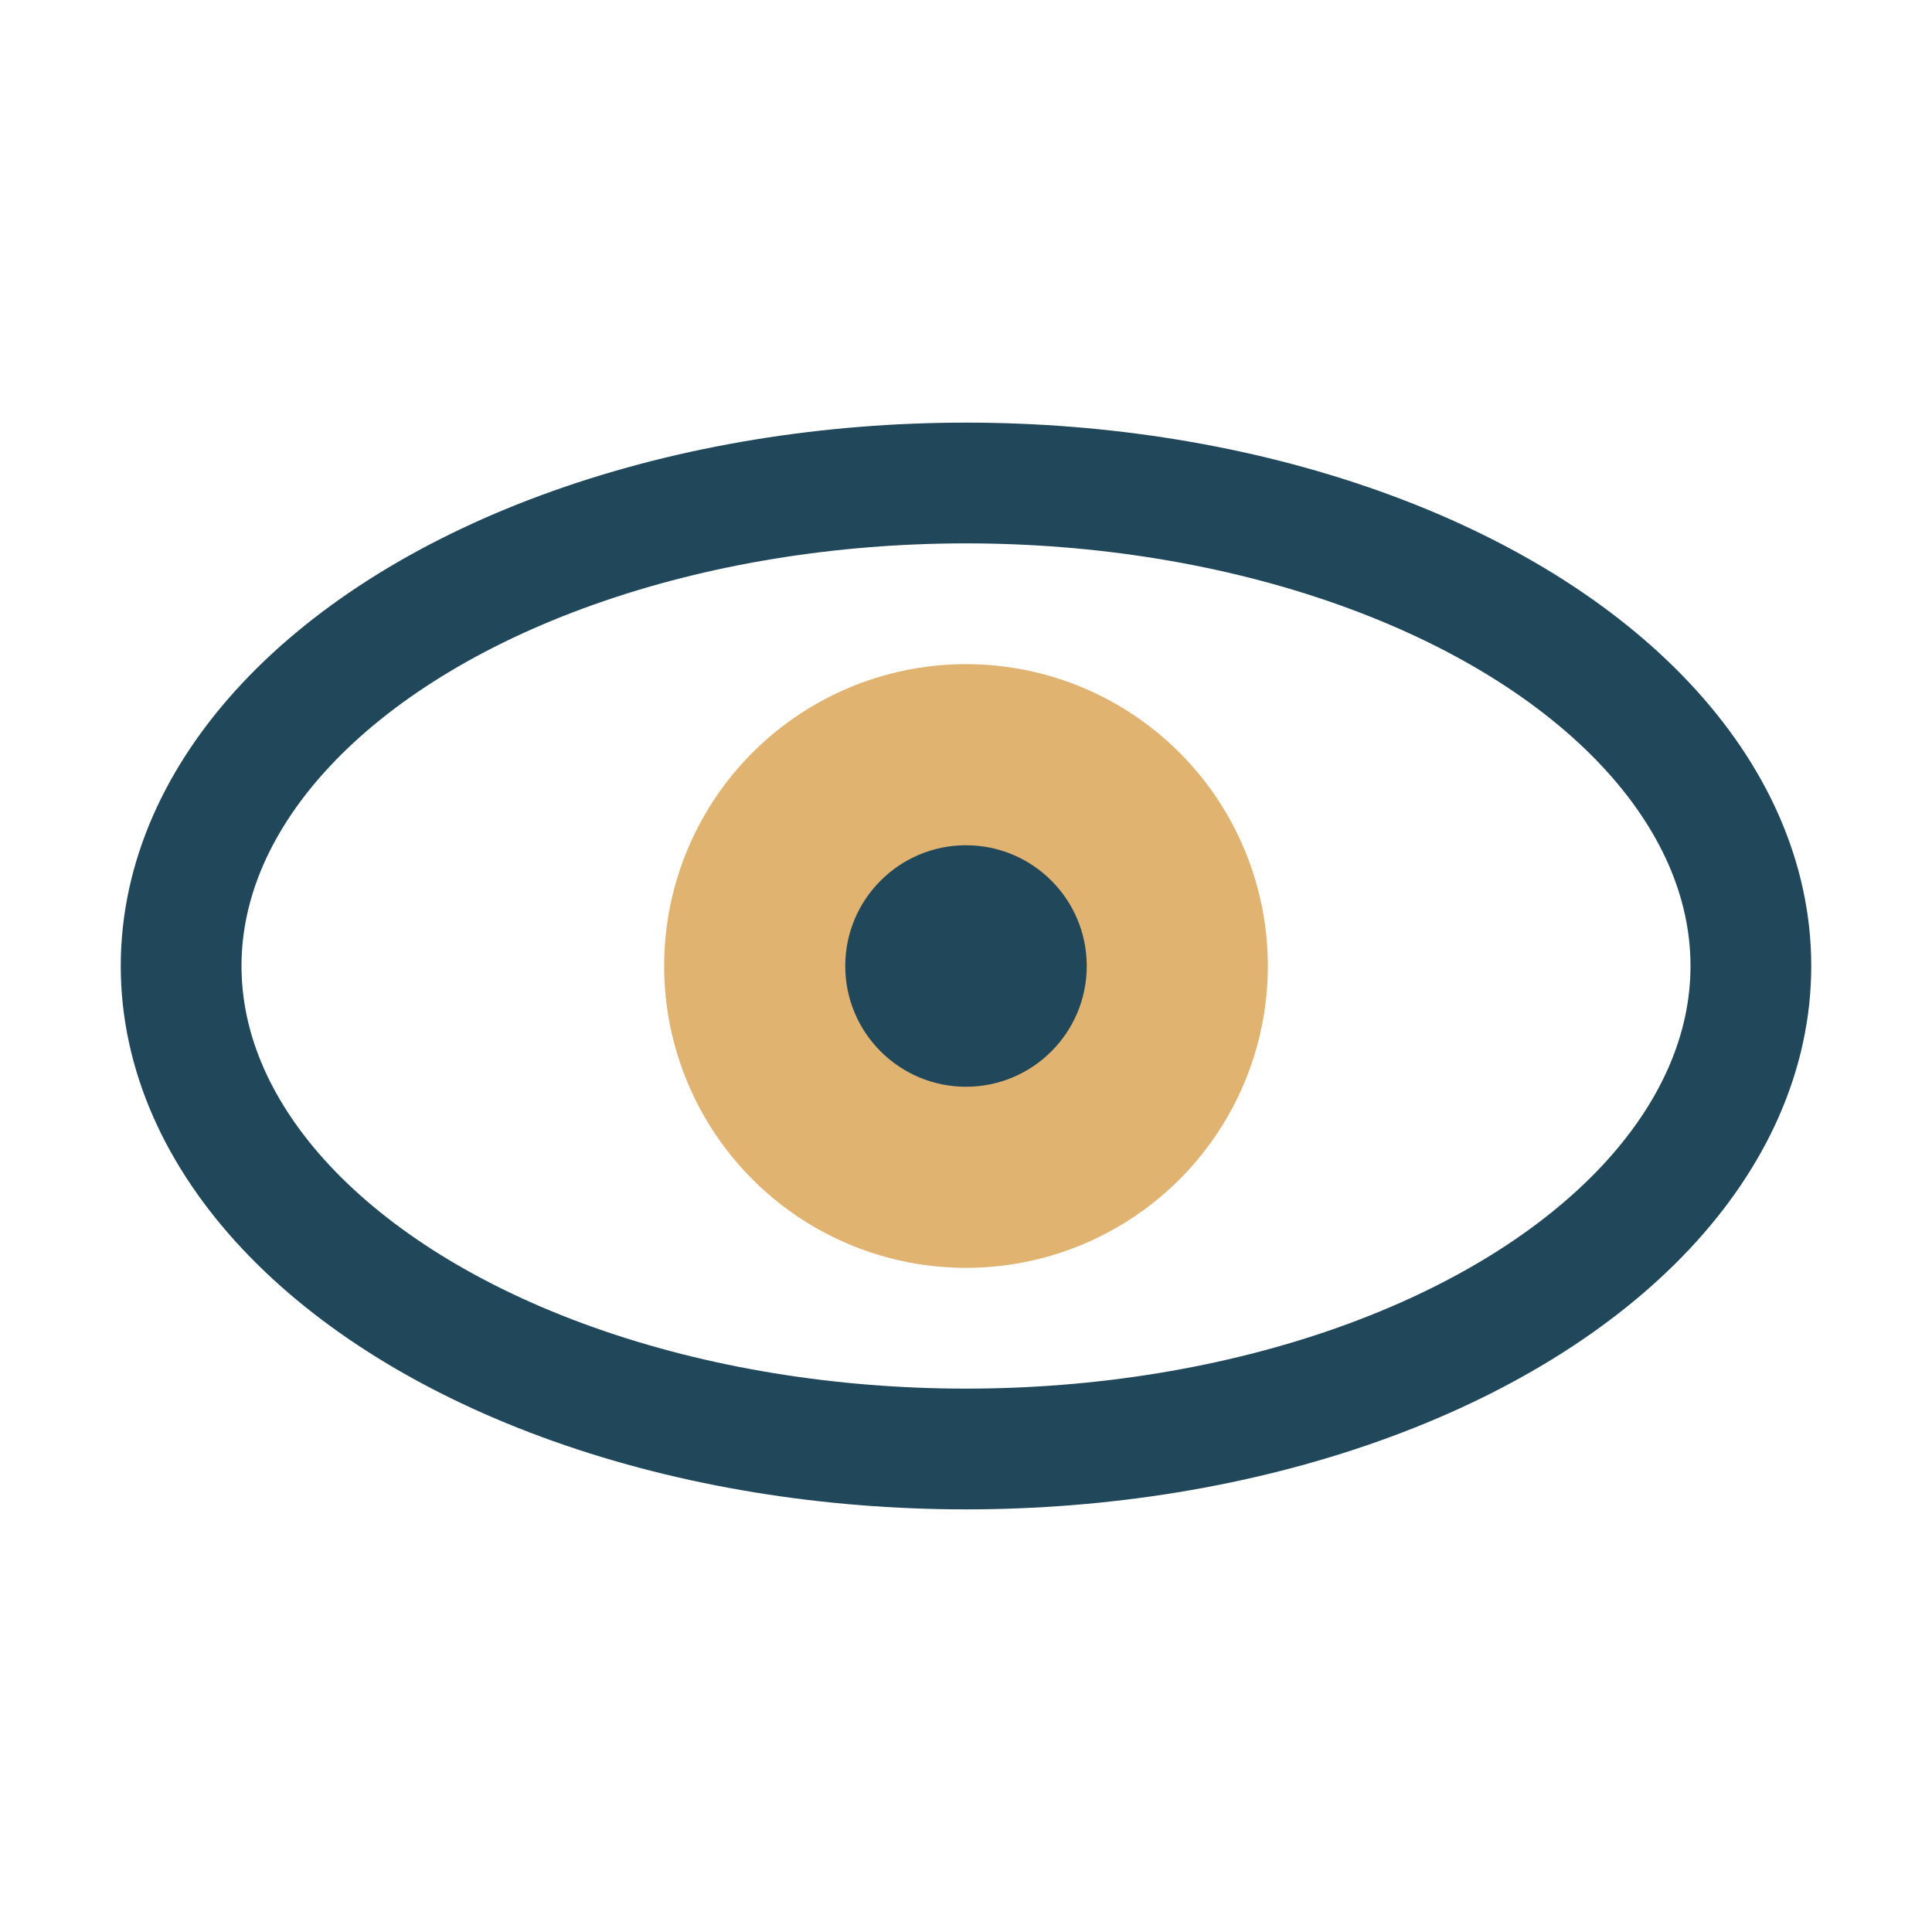 <?xml version="1.0" encoding="UTF-8"?>
<svg xmlns="http://www.w3.org/2000/svg" width="32" height="32" viewBox="0 0 32 32"><ellipse cx="16" cy="16" rx="13" ry="8" fill="none" stroke="#20485A" stroke-width="2"/><ellipse cx="16" cy="16" rx="5" ry="5" fill="#E1B371"/><circle cx="16" cy="16" r="2" fill="#20485A"/></svg>